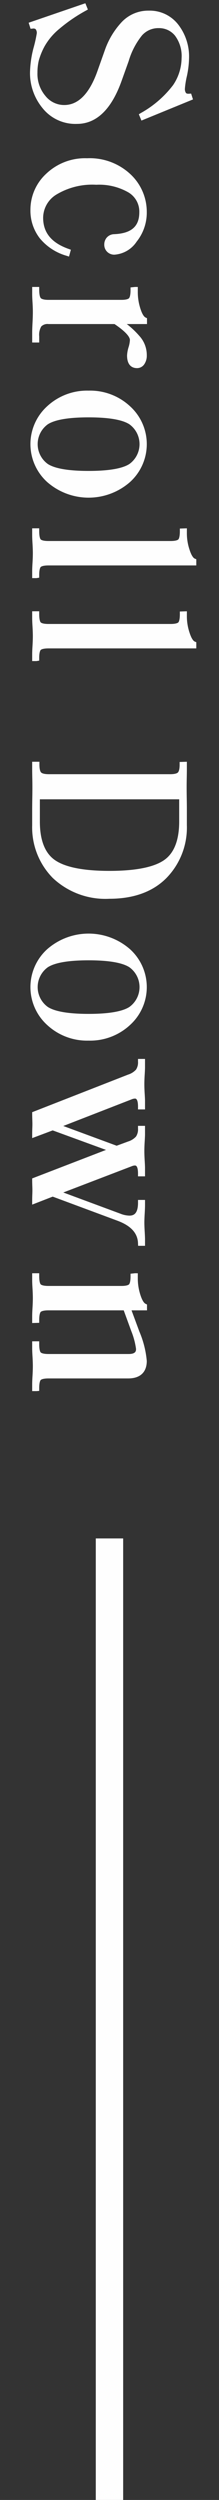 <svg xmlns="http://www.w3.org/2000/svg" viewBox="0 0 32 364"><rect x="0" y="0" width="32" height="364" fill="#333333" stroke="none"/><defs><style>.a{fill:#fefefe;}.b{fill:none;}</style></defs><rect class="a" x="351.415" y="407.892" width="140" height="4" transform="translate(-393.896 715.415) rotate(-90)"/><path class="a" d="M409.802,126.509a8.014,8.014,0,0,0,1.816,5.104,6.137,6.137,0,0,0,5.051,2.318c2.842,0,5.037-2.113,6.523-6.279l1.027-2.861a10.843,10.843,0,0,1,1.945-3.739,3.17,3.17,0,0,1,2.445-1.065,2.972,2.972,0,0,1,2.385,1.102,4.947,4.947,0,0,1,.959,3.27,7.108,7.108,0,0,1-1.246,3.93,15.212,15.212,0,0,1-4.711,4.063l-.289.179.381.917,7.529-3.079-.271-.85-.311.019c-.242.015-.377-.027-.449-.118a1.025,1.025,0,0,1-.15-.625,12.068,12.068,0,0,1,.295-1.836,13.684,13.684,0,0,0,.312-2.599,7.602,7.602,0,0,0-1.594-4.905,5.255,5.255,0,0,0-4.281-2.013,5.325,5.325,0,0,0-4.002,1.703,11.577,11.577,0,0,0-2.457,4.14l-.994,2.792c-1.17,3.389-2.82,5.107-4.904,5.107a3.495,3.495,0,0,1-2.754-1.323,4.938,4.938,0,0,1-1.166-3.384,7.593,7.593,0,0,1,.195-1.771,9.937,9.937,0,0,1,.832-2.045,9.099,9.099,0,0,1,2.133-2.537,22.965,22.965,0,0,1,3.9-2.673l.309-.173-.371-.912-8.283,2.836.281.883.322-.032a.534.534,0,0,1,.416.083.874.874,0,0,1,.168.624,20.071,20.071,0,0,1-.484,2.143A15.375,15.375,0,0,0,409.802,126.509Z" transform="translate(-405.419 -115.892)"/><path class="a" d="M422.083,149.99a1.463,1.463,0,0,0-1.061.492,1.527,1.527,0,0,0-.367,1.016,1.43,1.43,0,0,0,.422,1.056,1.455,1.455,0,0,0,1.066.419,4.241,4.241,0,0,0,3.242-1.898,6.753,6.753,0,0,0,1.48-4.315,7.493,7.493,0,0,0-2.377-5.493,8.705,8.705,0,0,0-6.348-2.332,8.222,8.222,0,0,0-5.961,2.247A7.125,7.125,0,0,0,409.866,146.424a6.554,6.554,0,0,0,1.367,4.162,7.843,7.843,0,0,0,3.871,2.536l.398.128.273-.997-.35-.125c-2.492-.886-3.703-2.367-3.703-4.528a3.987,3.987,0,0,1,1.971-3.4,10.176,10.176,0,0,1,5.791-1.408,8.612,8.612,0,0,1,4.666,1.096,3.245,3.245,0,0,1,1.625,2.905C425.776,148.87,424.606,149.885,422.083,149.99Z" transform="translate(-405.419 -115.892)"/><path class="a" d="M426.897,162.225l-.225-.11c-.145-.072-.436-.335-.74-1.29a7.808,7.808,0,0,1-.379-2.349V157.673h-.4l-.658.067v.4c0,.851-.164,1.108-.234,1.179s-.318.235-1.094.235H412.507c-.75,0-1.021-.152-1.115-.241-.074-.071-.244-.327-.244-1.241v-.4h-1.025v1.039c0,.297.016.714.051,1.25q.044.776.045,1.337,0,.664-.047,1.575-.05.938-.049,1.449v1.441h1.025V164.86a2.408,2.408,0,0,1,.301-1.437,1.288,1.288,0,0,1,1.059-.348h9.643c1.955,1.314,2.25,2.018,2.25,2.322a4.093,4.093,0,0,1-.191,1.034,4.88,4.88,0,0,0-.225,1.217c0,1.605.912,1.845,1.457,1.845a1.272,1.272,0,0,0,1.062-.571,2.217,2.217,0,0,0,.363-1.307,4.114,4.114,0,0,0-1.088-2.812,12.345,12.345,0,0,0-1.836-1.728h2.955Z" transform="translate(-405.419 -115.892)"/><path class="a" d="M418.366,172.769a8.567,8.567,0,0,0-6.053,2.274,7.443,7.443,0,0,0,0,11.035,9.188,9.188,0,0,0,12.104,0,7.439,7.439,0,0,0,0-11.035A8.565,8.565,0,0,0,418.366,172.769Zm5.961,10.681c-1.039.671-3.045,1.011-5.961,1.011s-4.922-.34-5.963-1.011a3.56,3.56,0,0,1,0-5.779c1.041-.671,3.047-1.011,5.963-1.011s4.922.34,5.961,1.011a3.56,3.56,0,0,1,0,5.779Z" transform="translate(-405.419 -115.892)"/><path class="a" d="M433.858,197.218c-.113-.049-.414-.271-.738-1.269a7.525,7.525,0,0,1-.396-2.329v-.803l-1.025.034v.4c0,.901-.174,1.138-.229,1.189-.07.067-.322.225-1.131.225h-17.832c-.809,0-1.061-.158-1.131-.225-.055-.051-.229-.288-.229-1.223v-.4h-1.025v1.005c0,.297.016.72.051,1.267q.044.792.045,1.354,0,.562-.045,1.353c-.035.548-.051.96-.051,1.234v1.038h.625l.4-.067v-.4c0-.871.174-1.104.227-1.155l.002-0c.07-.068.322-.225,1.131-.225h21.594v-.898Z" transform="translate(-405.419 -115.892)"/><path class="a" d="M433.12,208.028a7.525,7.525,0,0,1-.396-2.329v-.803l-1.025.034v.4c0,.901-.174,1.138-.229,1.189-.07.067-.322.225-1.131.225h-17.832c-.809,0-1.061-.158-1.131-.225-.055-.051-.229-.288-.229-1.223v-.4h-1.025v1.005c0,.297.016.72.051,1.267q.044.792.045,1.354,0,.562-.045,1.353c-.035.548-.051.96-.051,1.234v1.038h.625l.4-.067v-.4c0-.871.174-1.104.227-1.155l.002-0c.07-.068.322-.225,1.131-.225h21.594v-.898l-.242-.104C433.745,209.248,433.444,209.026,433.12,208.028Z" transform="translate(-405.419 -115.892)"/><path class="a" d="M431.667,227.237c0,.763-.158,1.034-.254,1.13-.092.094-.363.251-1.139.251H412.571c-.775,0-1.047-.157-1.141-.252-.094-.094-.252-.366-.252-1.162v-.4h-1.057v1.139q0,.372.016,1.185c.012.534.016.979.016,1.335,0,.469-.004,1.032-.016,1.691q-.015.995-.016,1.535v2.352a10.478,10.478,0,0,0,3.014,7.691A11.204,11.204,0,0,0,421.407,246.755c3.529,0,6.328-1.012,8.318-3.007a10.504,10.504,0,0,0,2.998-7.708v-2.352q0-.54-.016-1.536c-.012-.658-.016-1.221-.016-1.689,0-.356.004-.801.016-1.336q.015-.812.016-1.184v-1.139l-1.057.034ZM429.405,241.121c-1.502,1.045-4.193,1.575-7.998,1.575-3.783,0-6.465-.53-7.967-1.575-1.459-1.013-2.197-2.903-2.197-5.619v-3.229h20.359v3.229C431.602,238.218,430.864,240.109,429.405,241.121Z" transform="translate(-405.419 -115.892)"/><path class="a" d="M418.366,267.409a8.565,8.565,0,0,0,6.051-2.274,7.439,7.439,0,0,0,0-11.035,9.188,9.188,0,0,0-12.104,0,7.443,7.443,0,0,0,0,11.035A8.567,8.567,0,0,0,418.366,267.409Zm-5.963-10.682c1.041-.671,3.047-1.011,5.963-1.011s4.922.34,5.961,1.011a3.56,3.56,0,0,1,0,5.779c-1.039.671-3.045,1.011-5.961,1.011s-4.922-.34-5.963-1.011a3.56,3.56,0,0,1,0-5.779Z" transform="translate(-405.419 -115.892)"/><path class="a" d="M426.608,271.316v-1.24h-1.023v.4a1.901,1.901,0,0,1-.289,1.154,2.62,2.62,0,0,1-1.154.725l-14.02,5.475v.273c0,.182.006.438.016.771.012.318.016.554.016.708,0,.131-.004.345-.016.643-.01.308-.016.575-.016.802v.578l2.996-1.125,7.791,2.842-10.787,4.151v.274c0,.205.006.466.016.788.012.307.016.537.016.691,0,.131-.004.344-.016.639v.003c-.01.307-.016.586-.016.836v.584l2.998-1.165,9.461,3.509c1.963.729,2.947,1.798,3.004,3.27l.016.384h1.008v-.938q0-.343-.049-1.167-.047-.791-.047-1.286,0-.461.047-1.271.05-.839.049-1.283v-.736h-1.023v.4c0,1.67-.676,1.885-1.266,1.885a3.763,3.763,0,0,1-1.301-.278l-8.35-3.091,10.086-3.856a1.07,1.07,0,0,1,.398-.073c.357,0,.432.641.432,1.179v.4h1.023v-1.273c0-.16-.016-.51-.049-1.05q-.047-.775-.047-1.369,0-.594.047-1.354c.033-.527.049-.882.049-1.066v-1.24h-1.023v.4a1.902,1.902,0,0,1-.289,1.154,2.597,2.597,0,0,1-1.146.721l-1.686.621-7.801-2.876,10.078-3.914a1.255,1.255,0,0,1,.412-.079c.357,0,.432.642.432,1.18v.4h1.023v-1.274c0-.161-.016-.504-.049-1.034q-.047-.758-.047-1.352,0-.594.047-1.371C426.593,271.86,426.608,271.499,426.608,271.316Z" transform="translate(-405.419 -115.892)"/><path class="a" d="M425.932,304.432a7.8,7.8,0,0,1-.379-2.349v-.803h-.4l-.658.067v.4c0,.871-.174,1.104-.229,1.156-.07.068-.318.226-1.1.226H412.507c-.809,0-1.061-.158-1.133-.226-.053-.051-.227-.285-.227-1.222v-.4h-1.025V302.318c0,.274.016.686.051,1.233q.044.792.045,1.354,0,.562-.045,1.353c-.035.548-.051.971-.051,1.268v1.005l1.025-.034v-.4c0-.901.174-1.138.227-1.189.072-.068.324-.226,1.133-.226h10.99l1.117,3.055a10.695,10.695,0,0,1,.682,2.56c0,.259,0,.742-1.072.742h-11.717c-.809,0-1.061-.157-1.131-.225-.055-.051-.229-.286-.229-1.223v-.4h-1.025v1.038c0,.274.016.686.051,1.233q.044.792.045,1.354,0,.561-.045,1.353c-.035.548-.051.971-.051,1.268V318.443h.625l.4-.034v-.4c0-.901.174-1.138.229-1.189.07-.068.322-.225,1.131-.225h11.652c1.746,0,2.707-.906,2.707-2.55a14.041,14.041,0,0,0-1.082-4.272l-1.146-3.09h2.26v-.85l-.223-.11C426.528,305.651,426.237,305.387,425.932,304.432Z" transform="translate(-405.419 -115.892)"/><rect class="b" x="319.419" y="201.892" width="204" height="32" transform="translate(233.892 -319.419) rotate(90)"/></svg>